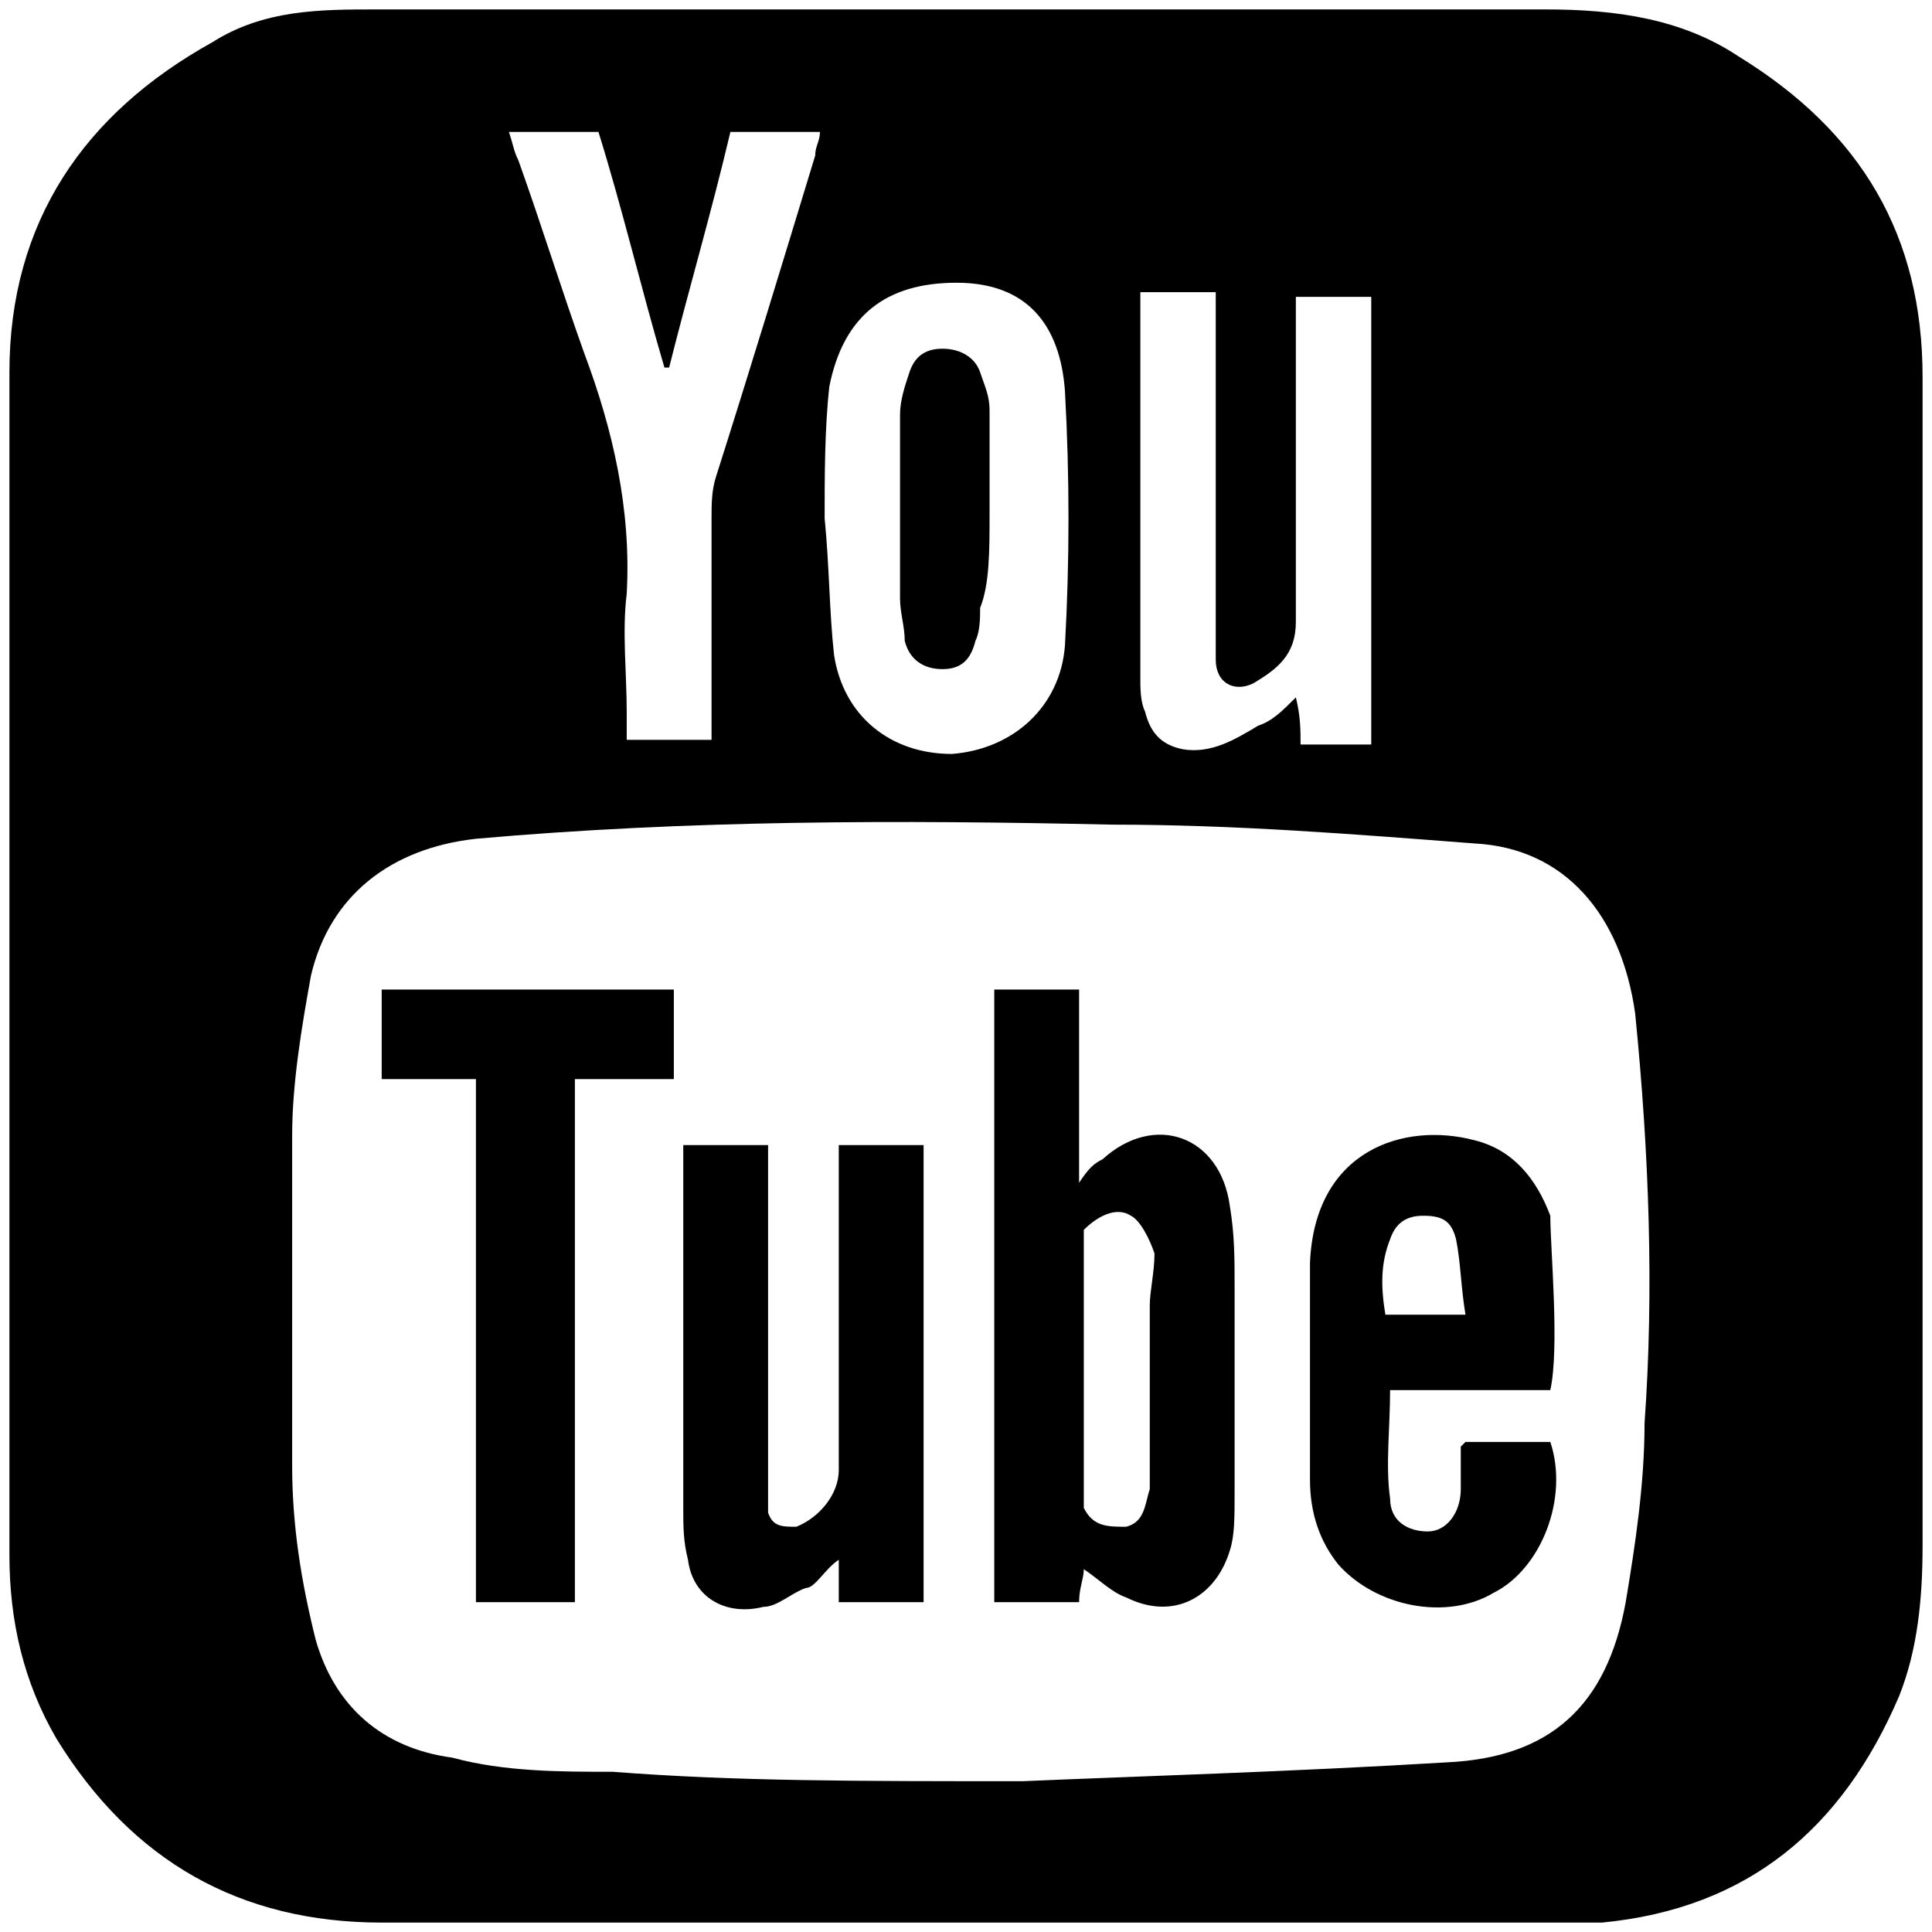 <?xml version="1.0" encoding="UTF-8"?>
<svg xmlns="http://www.w3.org/2000/svg" id="Ebene_1" version="1.1" viewBox="0 0 41 41">
  <path d="M21,10.9v-2.2c0-.3-.1-.5-.2-.8s-.4-.5-.8-.5-.6.2-.7.5-.2.6-.2.9v3.9c0,.3.1.6.1.9.1.4.4.6.8.6s.6-.2.7-.6c.1-.2.1-.5.1-.7.2-.5.2-1.2.2-2h0ZM12.2,22.9h2.1v-1.9h-6.2v1.9h2v11.1h2.1s0-11.1,0-11.1ZM17.8,34h1.8v-9.7h-1.8v6.9c0,.5-.4,1-.9,1.2-.3,0-.5,0-.6-.3v-7.8h-1.8v7.7c0,.4,0,.7.1,1.1.1.8.8,1.2,1.6,1,.3,0,.6-.3.9-.4.2,0,.4-.4.7-.6v.9M24.4,27.7v3.9c-.1.3-.1.7-.5.8-.4,0-.7,0-.9-.4v-5.9c.3-.3.7-.5,1-.3.2.1.4.5.5.8,0,.4-.1.8-.1,1.1M26.2,31.7v-4.4c0-.6,0-1.1-.1-1.7-.2-1.5-1.6-2-2.7-1-.2.1-.3.2-.5.5v-4.1h-1.8v13h1.8c0-.3.1-.5.1-.7.3.2.6.5.9.6,1,.5,1.9,0,2.2-1,.1-.3.1-.7.1-1.2M29.4,27.9c-.1-.6-.1-1.1.1-1.6.1-.3.3-.5.7-.5s.6.1.7.5c.1.5.1,1,.2,1.6h-1.7ZM31,30.7v.9c0,.5-.3.9-.7.9s-.8-.2-.8-.7c-.1-.7,0-1.5,0-2.3h3.4c.2-.9,0-3,0-3.7-.3-.8-.8-1.4-1.6-1.6-1.5-.4-3.4.2-3.5,2.6v4.6c0,.7.2,1.3.6,1.8.8.9,2.3,1.2,3.3.6,1-.5,1.6-2,1.2-3.2h-1.8ZM34.9,30.2c0,1.3-.2,2.6-.4,3.8-.4,2.2-1.6,3.3-3.8,3.4-3.3.2-6.7.3-9,.4-3.6,0-6.1,0-8.7-.2-1.1,0-2.3,0-3.4-.3-1.5-.2-2.5-1.1-2.9-2.5-.3-1.2-.5-2.4-.5-3.7,0-2.3,0-4.6,0-7,0-1.1.2-2.3.4-3.4.4-1.7,1.7-2.7,3.5-2.9,4.5-.4,9-.4,13.5-.3,2.6,0,5.1.2,7.7.4,1.9.1,3.1,1.5,3.4,3.6.3,3,.4,5.9.2,8.7M29.2,15.8h-1.6c0-.3,0-.6-.1-1-.3.3-.5.5-.8.6-.5.3-1,.6-1.6.5-.5-.1-.7-.4-.8-.8-.1-.2-.1-.5-.1-.7V6.2h1.6v7.8c0,.5.4.7.8.5.5-.3.9-.6.9-1.3v-6.9h1.6v9.5h.1ZM22.6,13.7c-.1,1.3-1.1,2.2-2.4,2.3-1.3,0-2.3-.8-2.5-2.1-.1-.9-.1-1.9-.2-2.9,0-.9,0-1.9.1-2.8.3-1.5,1.2-2.2,2.7-2.2s2.2.9,2.3,2.3c.1,1.8.1,3.6,0,5.4M17.4,2.8c0,.2-.1.3-.1.5-.7,2.3-1.4,4.6-2.1,6.8-.1.3-.1.6-.1.9v4.7h-1.8v-.6c0-.8-.1-1.7,0-2.5.1-1.8-.3-3.5-.9-5.1-.5-1.4-.9-2.7-1.4-4.1-.1-.2-.1-.3-.2-.6h1.9c.5,1.6.9,3.3,1.4,5h.1c.4-1.6.9-3.3,1.3-5,0,0,1.9,0,1.9,0ZM40.8,8c0-3-1.3-5.2-3.9-6.8-1.2-.8-2.6-1-4.1-1H8c-1.2,0-2.4,0-3.5.7C1.8,2.4.2,4.7.2,7.9v25.1c0,1.4.3,2.7,1,3.9,1.6,2.6,3.9,3.9,6.9,3.9h23.9c.7,0,1.3,0,2,0,3.1-.3,5.1-2,6.3-4.8.4-1,.5-2.1.5-3.2V8"></path>
</svg>
